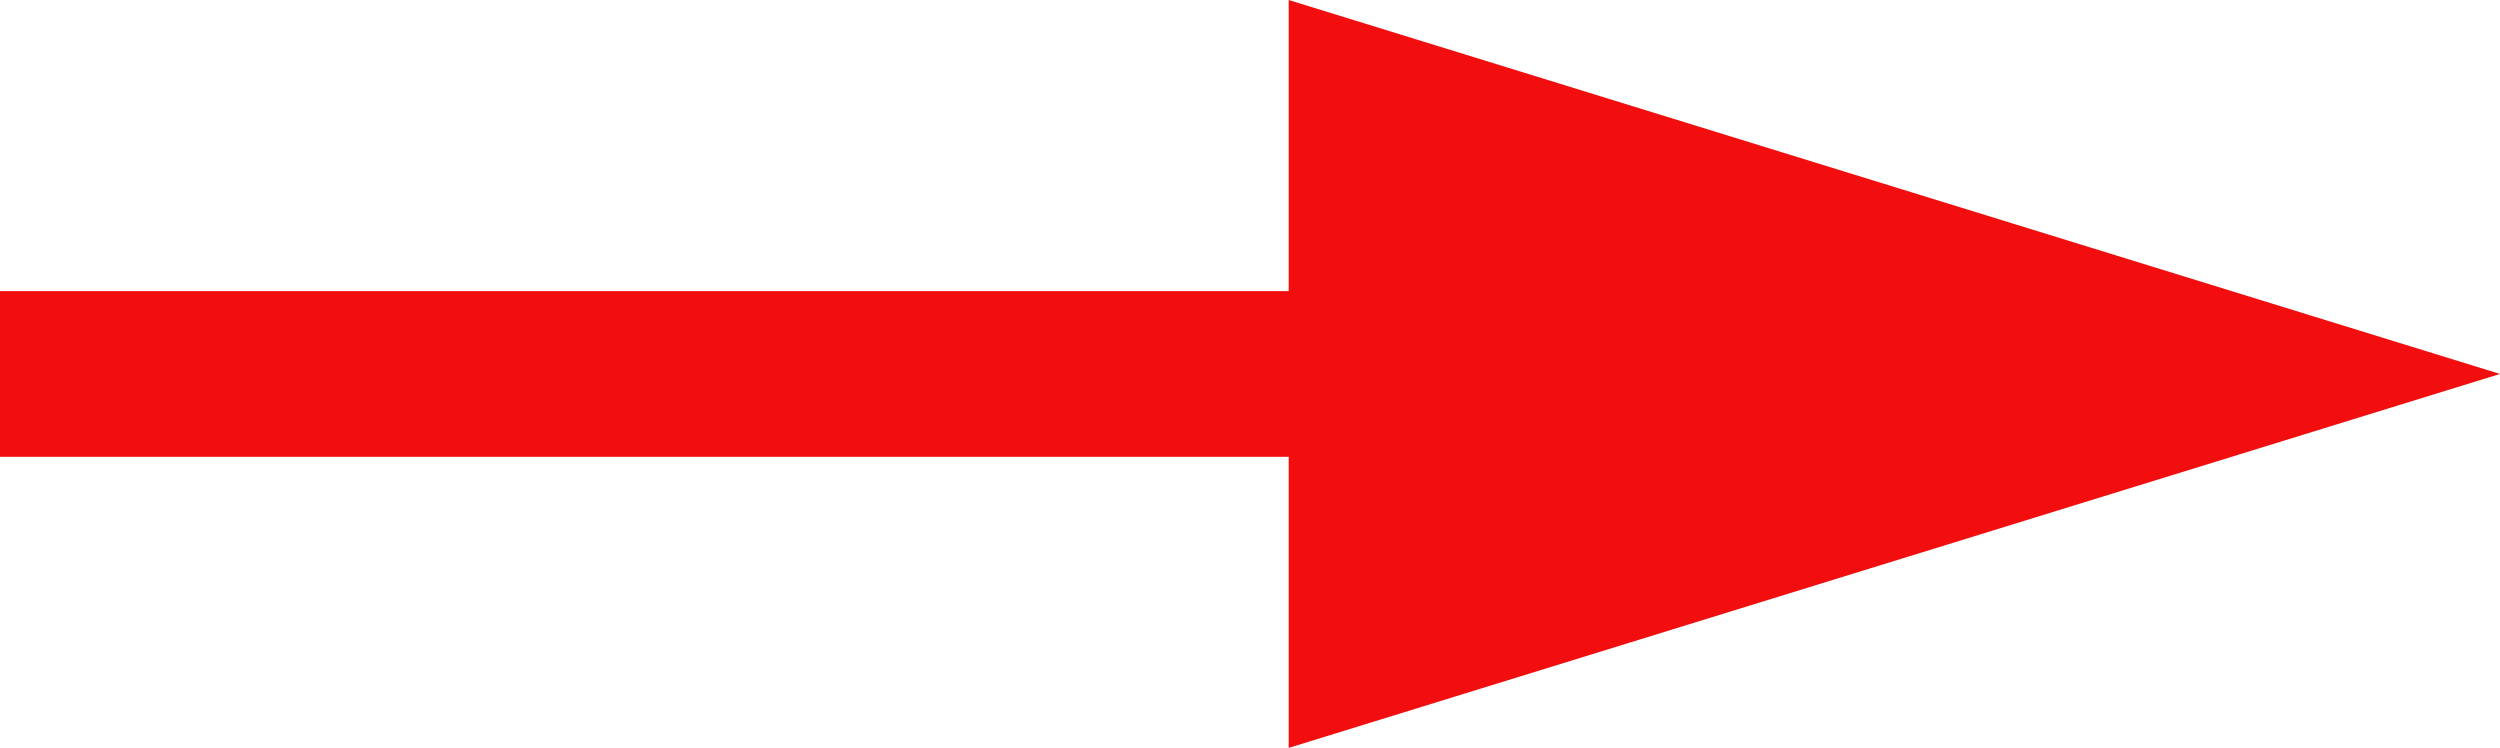 <svg xmlns="http://www.w3.org/2000/svg" width="15.089" height="4.514" viewBox="0 0 15.089 4.514">
  <g id="グループ_114" data-name="グループ 114" transform="translate(47.539 -85.222) rotate(90)">
    <g id="パス_332" data-name="パス 332" transform="translate(85.222 32.45)" fill="#f20e0e">
      <path d="M 3.837 6.811 L 0.678 6.811 L 2.257 1.695 L 3.837 6.811 Z" stroke="none"/>
      <path d="M 2.257 3.39 L 1.355 6.311 L 3.159 6.311 L 2.257 3.39 M 2.257 -2.384185791015625e-06 L 4.514 7.311 L 0 7.311 L 2.257 -2.384185791015625e-06 Z" stroke="none" fill="#f20e0e"/>
    </g>
    <path id="パス_333" data-name="パス 333" d="M0,0V12.212" transform="translate(87.479 35.327)" fill="none" stroke="#f20e0e" stroke-width="1"/>
  </g>
</svg>

